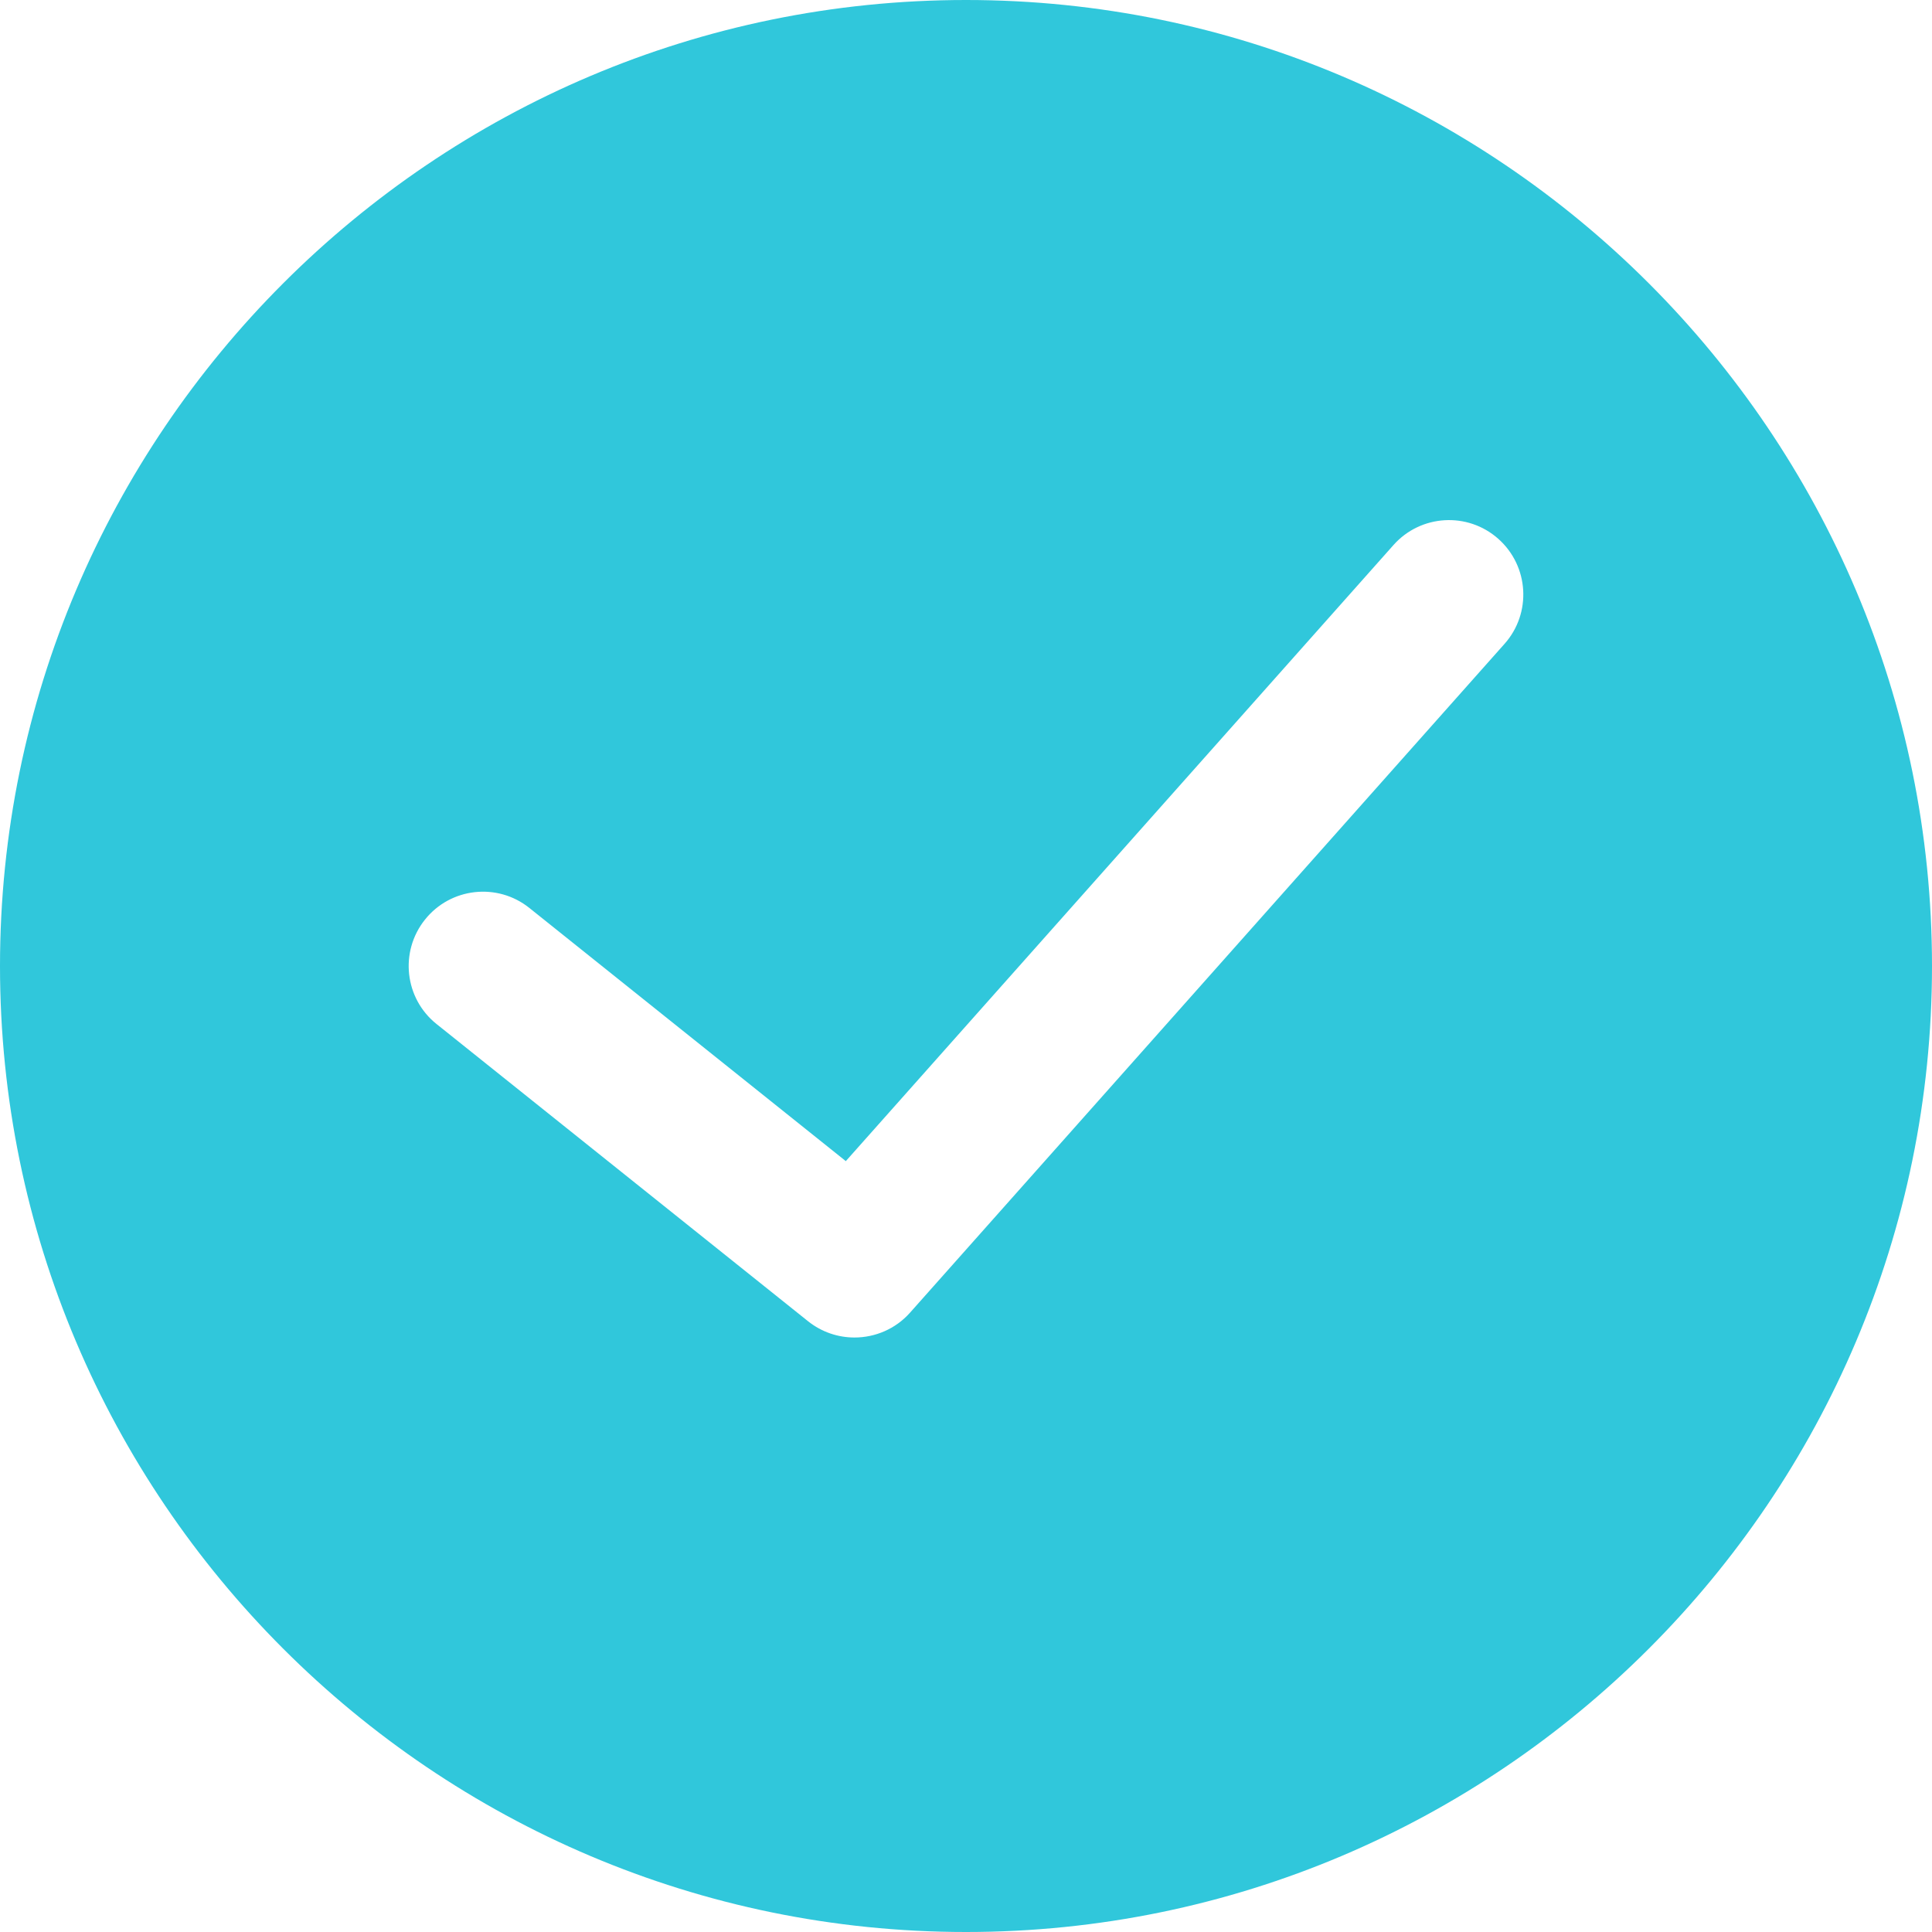 <?xml version="1.0" encoding="UTF-8"?>
<svg width="24px" height="24px" viewBox="0 0 24 24" version="1.1" xmlns="http://www.w3.org/2000/svg" xmlns:xlink="http://www.w3.org/1999/xlink">
    <!-- Generator: sketchtool 62 (101010) - https://sketch.com -->
    <title>781B4C2A-F95D-4B29-8F61-6B98AB7F7D07</title>
    <desc>Created with sketchtool.</desc>
    <g id="Asset-Artboard-Page" stroke="none" stroke-width="1" fill="none" fill-rule="evenodd">
        <g id="success_icon" fill="#30C7DB" fill-rule="nonzero">
            <g id="Shape">
                <path d="M12,0 C5.383,0 0,5.383 0,12 C0,18.617 5.383,24 12,24 C18.617,24 24,18.617 24,12 C24,5.383 18.617,0 12,0 Z M18.69,7.998 L11.305,16.306 C11.124,16.51 10.87,16.615 10.615,16.615 C10.412,16.615 10.209,16.549 10.038,16.413 L5.423,12.721 C5.025,12.403 4.961,11.822 5.279,11.424 C5.597,11.025 6.179,10.961 6.576,11.279 L10.507,14.424 L17.31,6.771 C17.648,6.39 18.232,6.355 18.613,6.694 C18.994,7.033 19.029,7.617 18.69,7.998 Z"></path>
            </g>
        </g>
    </g>
</svg>